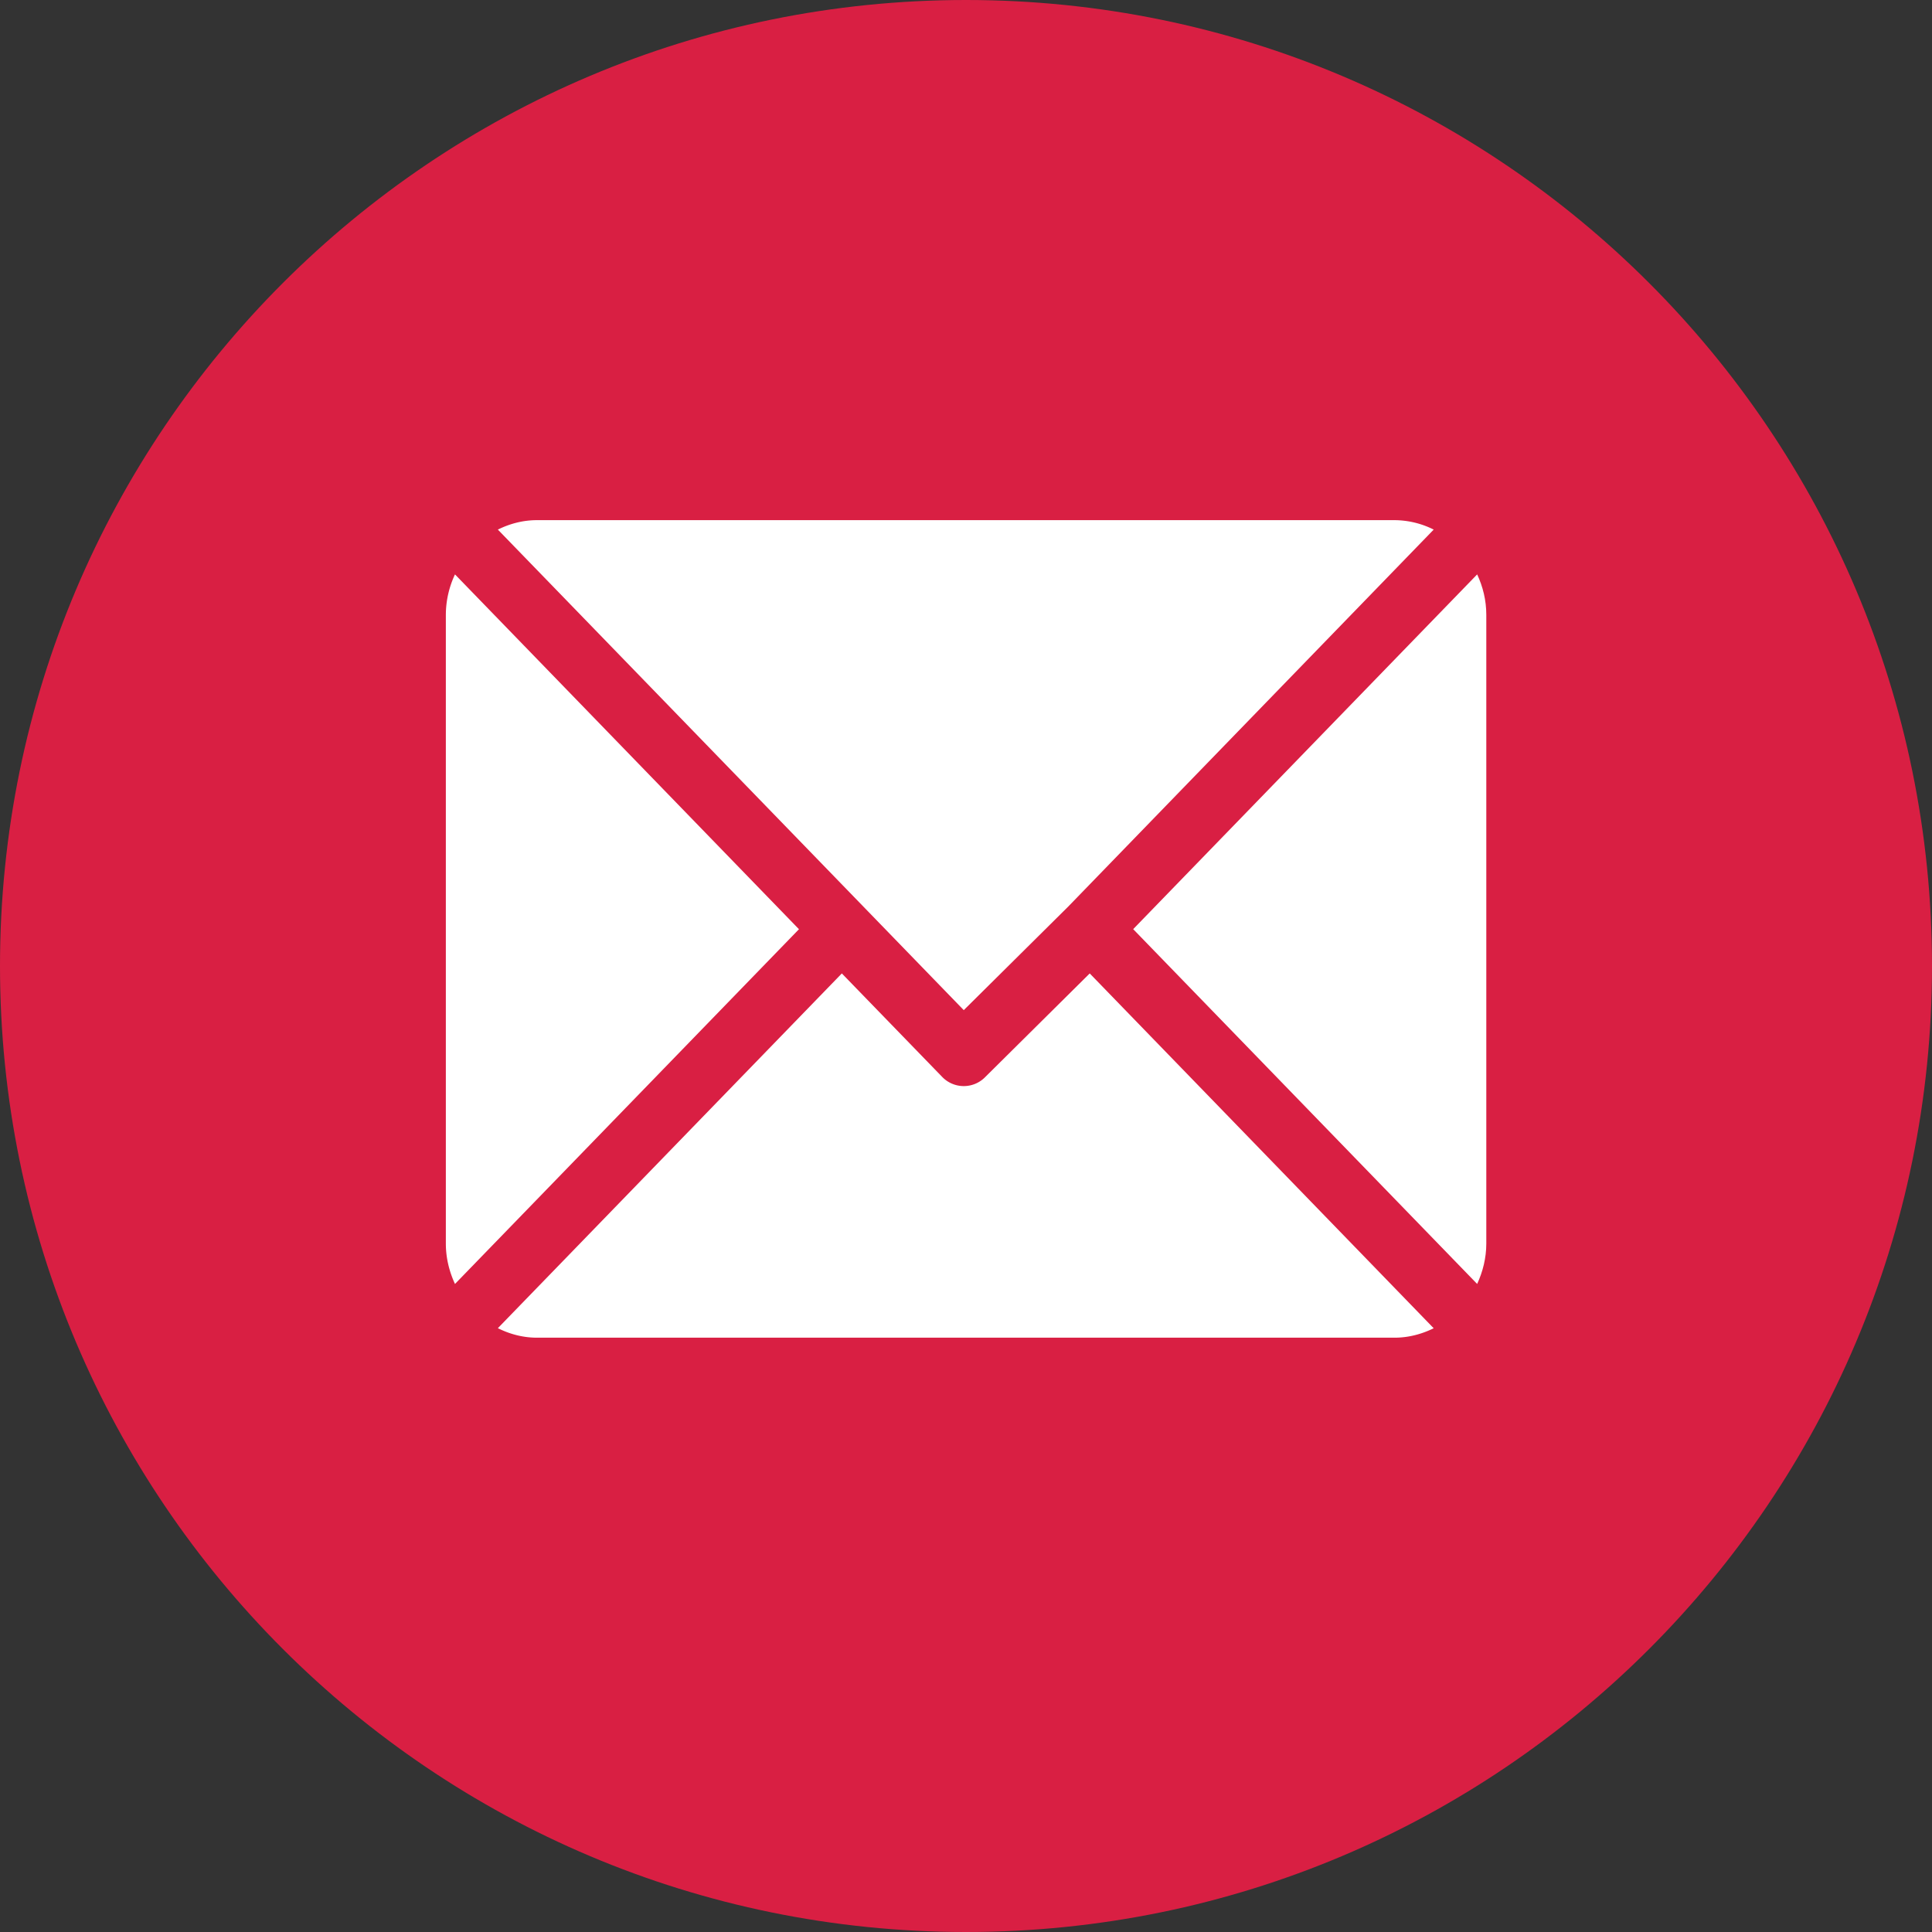 <svg xmlns="http://www.w3.org/2000/svg" width="26" height="26" viewBox="0 0 26 26"><rect x="0" y="0" width="26" height="26" fill="#333333" stroke="none"/><g><g><path fill="#d91f43" d="M0 13C0 5.82 5.82 0 13 0s13 5.82 13 13-5.82 13-13 13S0 20.18 0 13z"/></g><g><g><path fill="#fff" d="M18.766 7H7.227c-.19 0-.367.048-.527.127l6.27 6.467 1.405-1.393 4.919-5.074A1.186 1.186 0 0 0 18.766 7z"/></g><g><path fill="#fff" d="M19.879 7.73l-4.629 4.774 4.629 4.775c.076-.166.123-.349.123-.544V8.274c0-.196-.046-.379-.123-.544z"/></g><g><path fill="#fff" d="M6.123 7.73A1.287 1.287 0 0 0 6 8.274v8.461c0 .196.047.379.123.544l4.629-4.774z"/></g><g><path fill="#fff" d="M14.665 13.1l-1.405 1.393a.403.403 0 0 1-.58 0L11.329 13.1 6.7 17.874c.16.08.338.128.527.128h11.54c.189 0 .366-.048.527-.127z"/></g></g></g></svg>